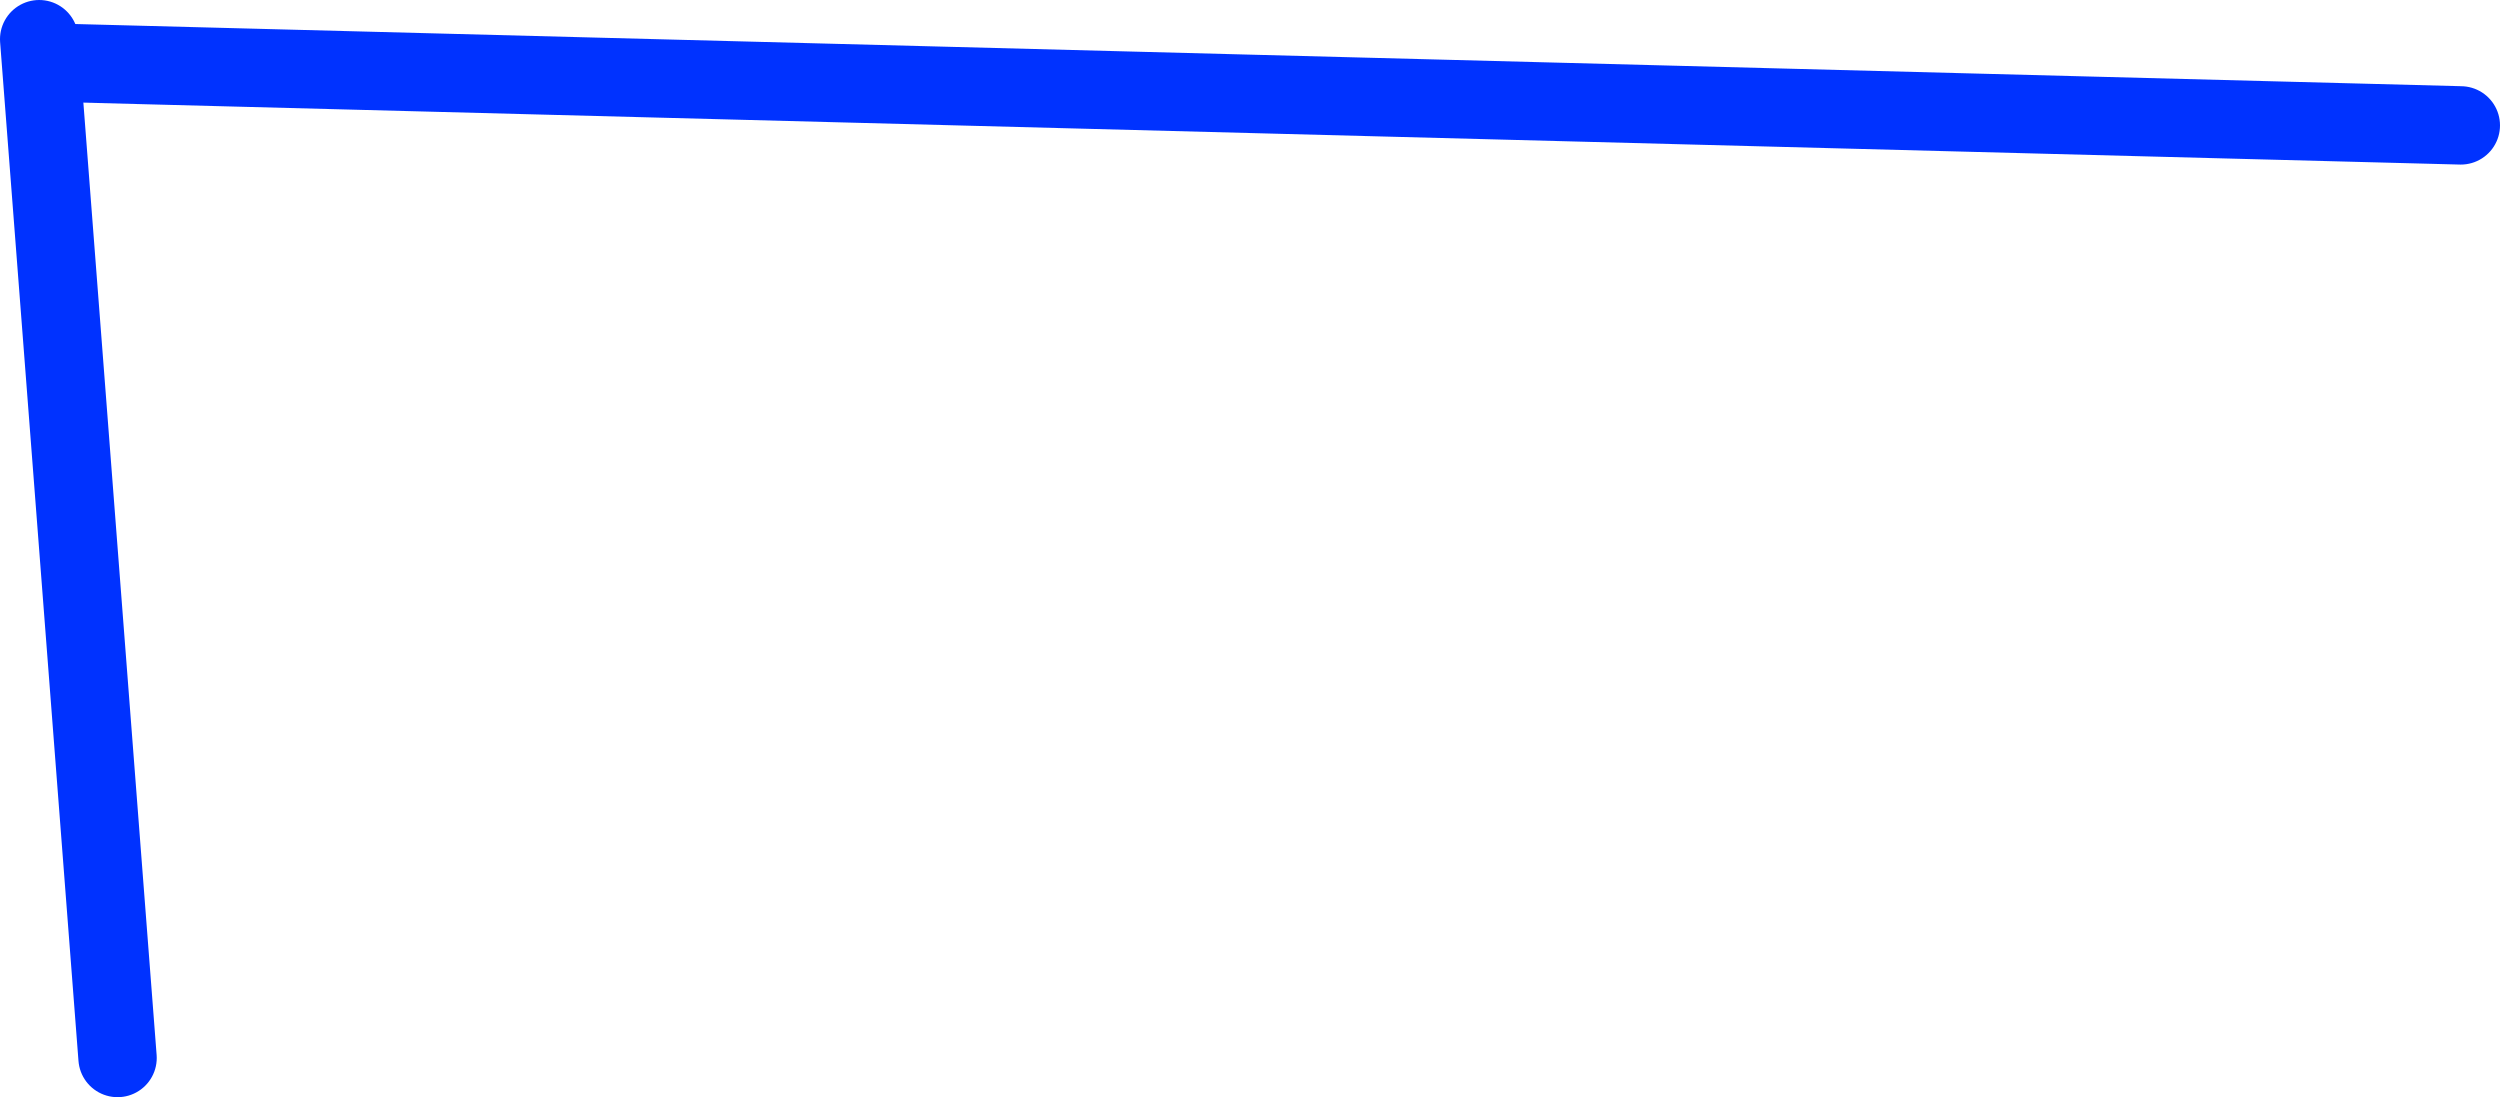 <?xml version="1.0" encoding="UTF-8" standalone="no"?>
<svg xmlns:xlink="http://www.w3.org/1999/xlink" height="28.0px" width="63.8px" xmlns="http://www.w3.org/2000/svg">
  <g transform="matrix(1.0, 0.0, 0.0, 1.0, 31.9, 14.0)">
    <path d="M-30.9 -13.0 L-28.9 13.0" fill="none" stroke="#0032ff" stroke-linecap="round" stroke-linejoin="round" stroke-width="2.0"/>
    <path d="M-30.5 -12.4 L30.9 -10.8" fill="none" stroke="#0032ff" stroke-linecap="round" stroke-linejoin="round" stroke-width="2.0"/>
  </g>
</svg>
